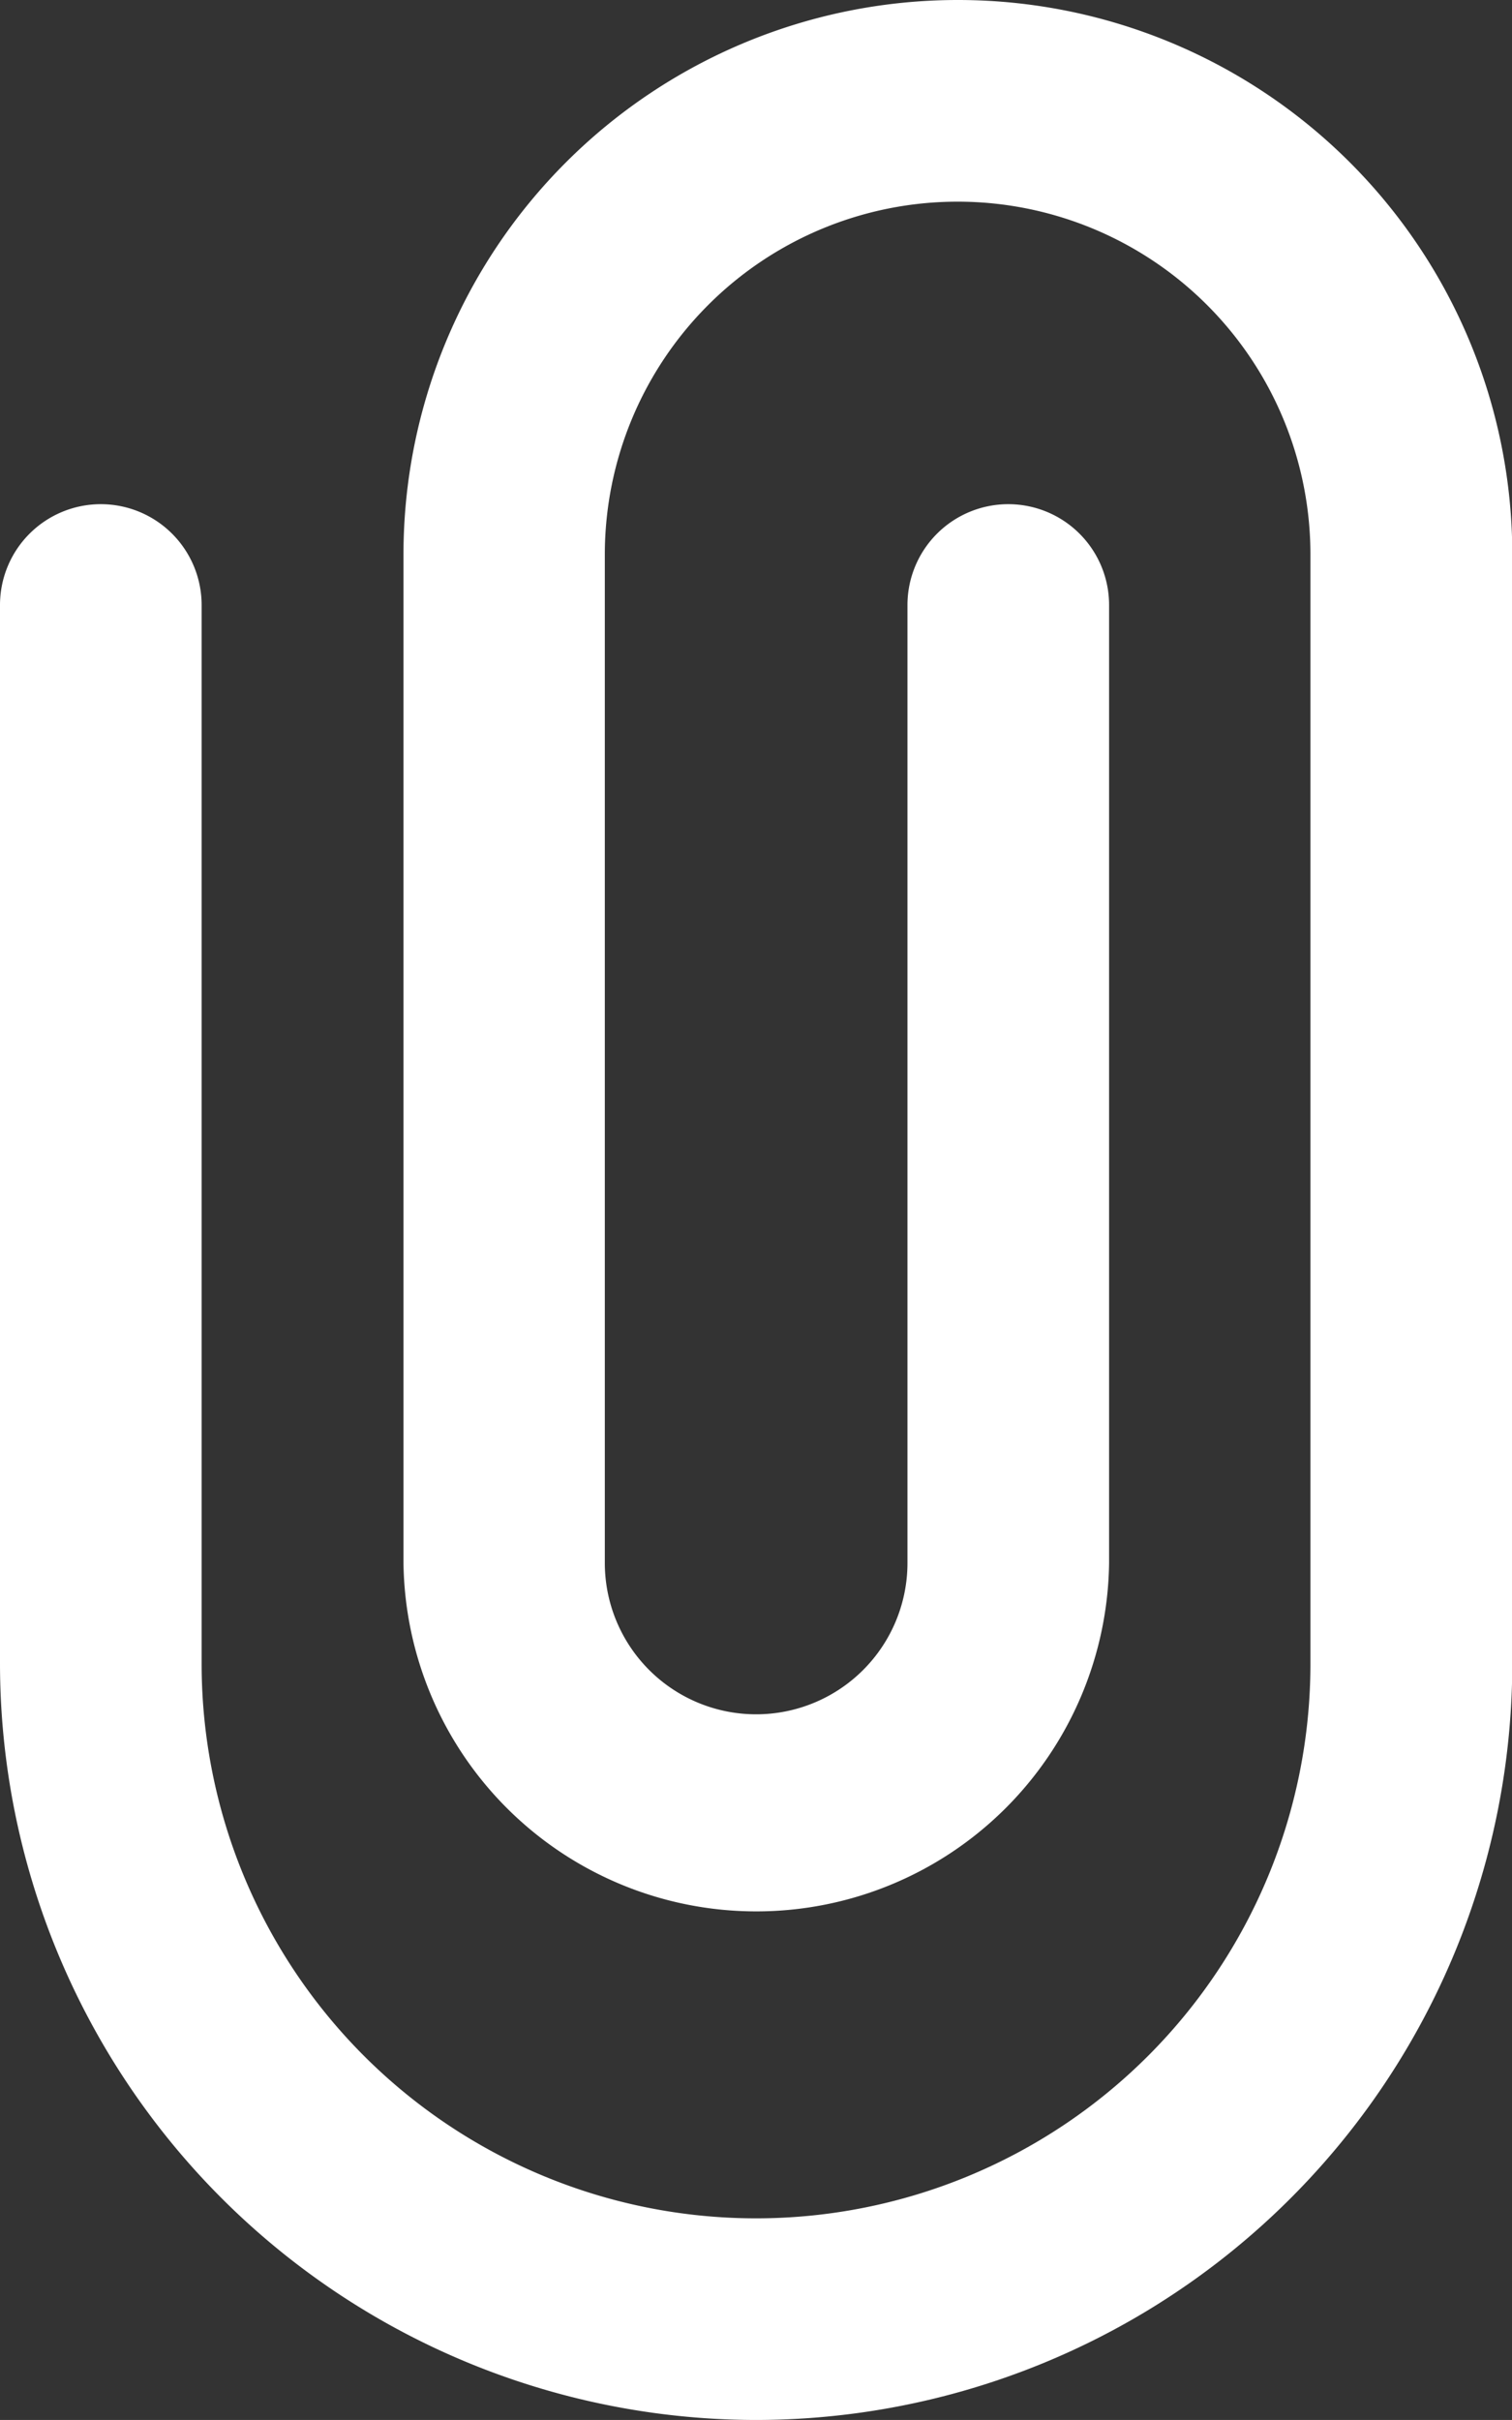 <svg xmlns="http://www.w3.org/2000/svg" width="26.479" height="42.366" viewBox="0 0 26.479 42.366">
  <rect x="0" y="0" width="26.479" height="42.366" fill="#333333" stroke="none"/>
  <path id="paperclip" d="M13.239,42.366A13.253,13.253,0,0,1,0,29.127V10.592a1.765,1.765,0,0,1,3.531,0V29.127a9.709,9.709,0,0,0,19.418,0V9.709a6.178,6.178,0,0,0-12.357,0V27.362a2.648,2.648,0,0,0,5.3,0V10.592a1.765,1.765,0,0,1,3.531,0v16.77a6.179,6.179,0,0,1-12.357,0V9.709a9.709,9.709,0,0,1,19.418,0V29.127A13.253,13.253,0,0,1,13.239,42.366Zm0,0" fill="#fff"/>
</svg>
